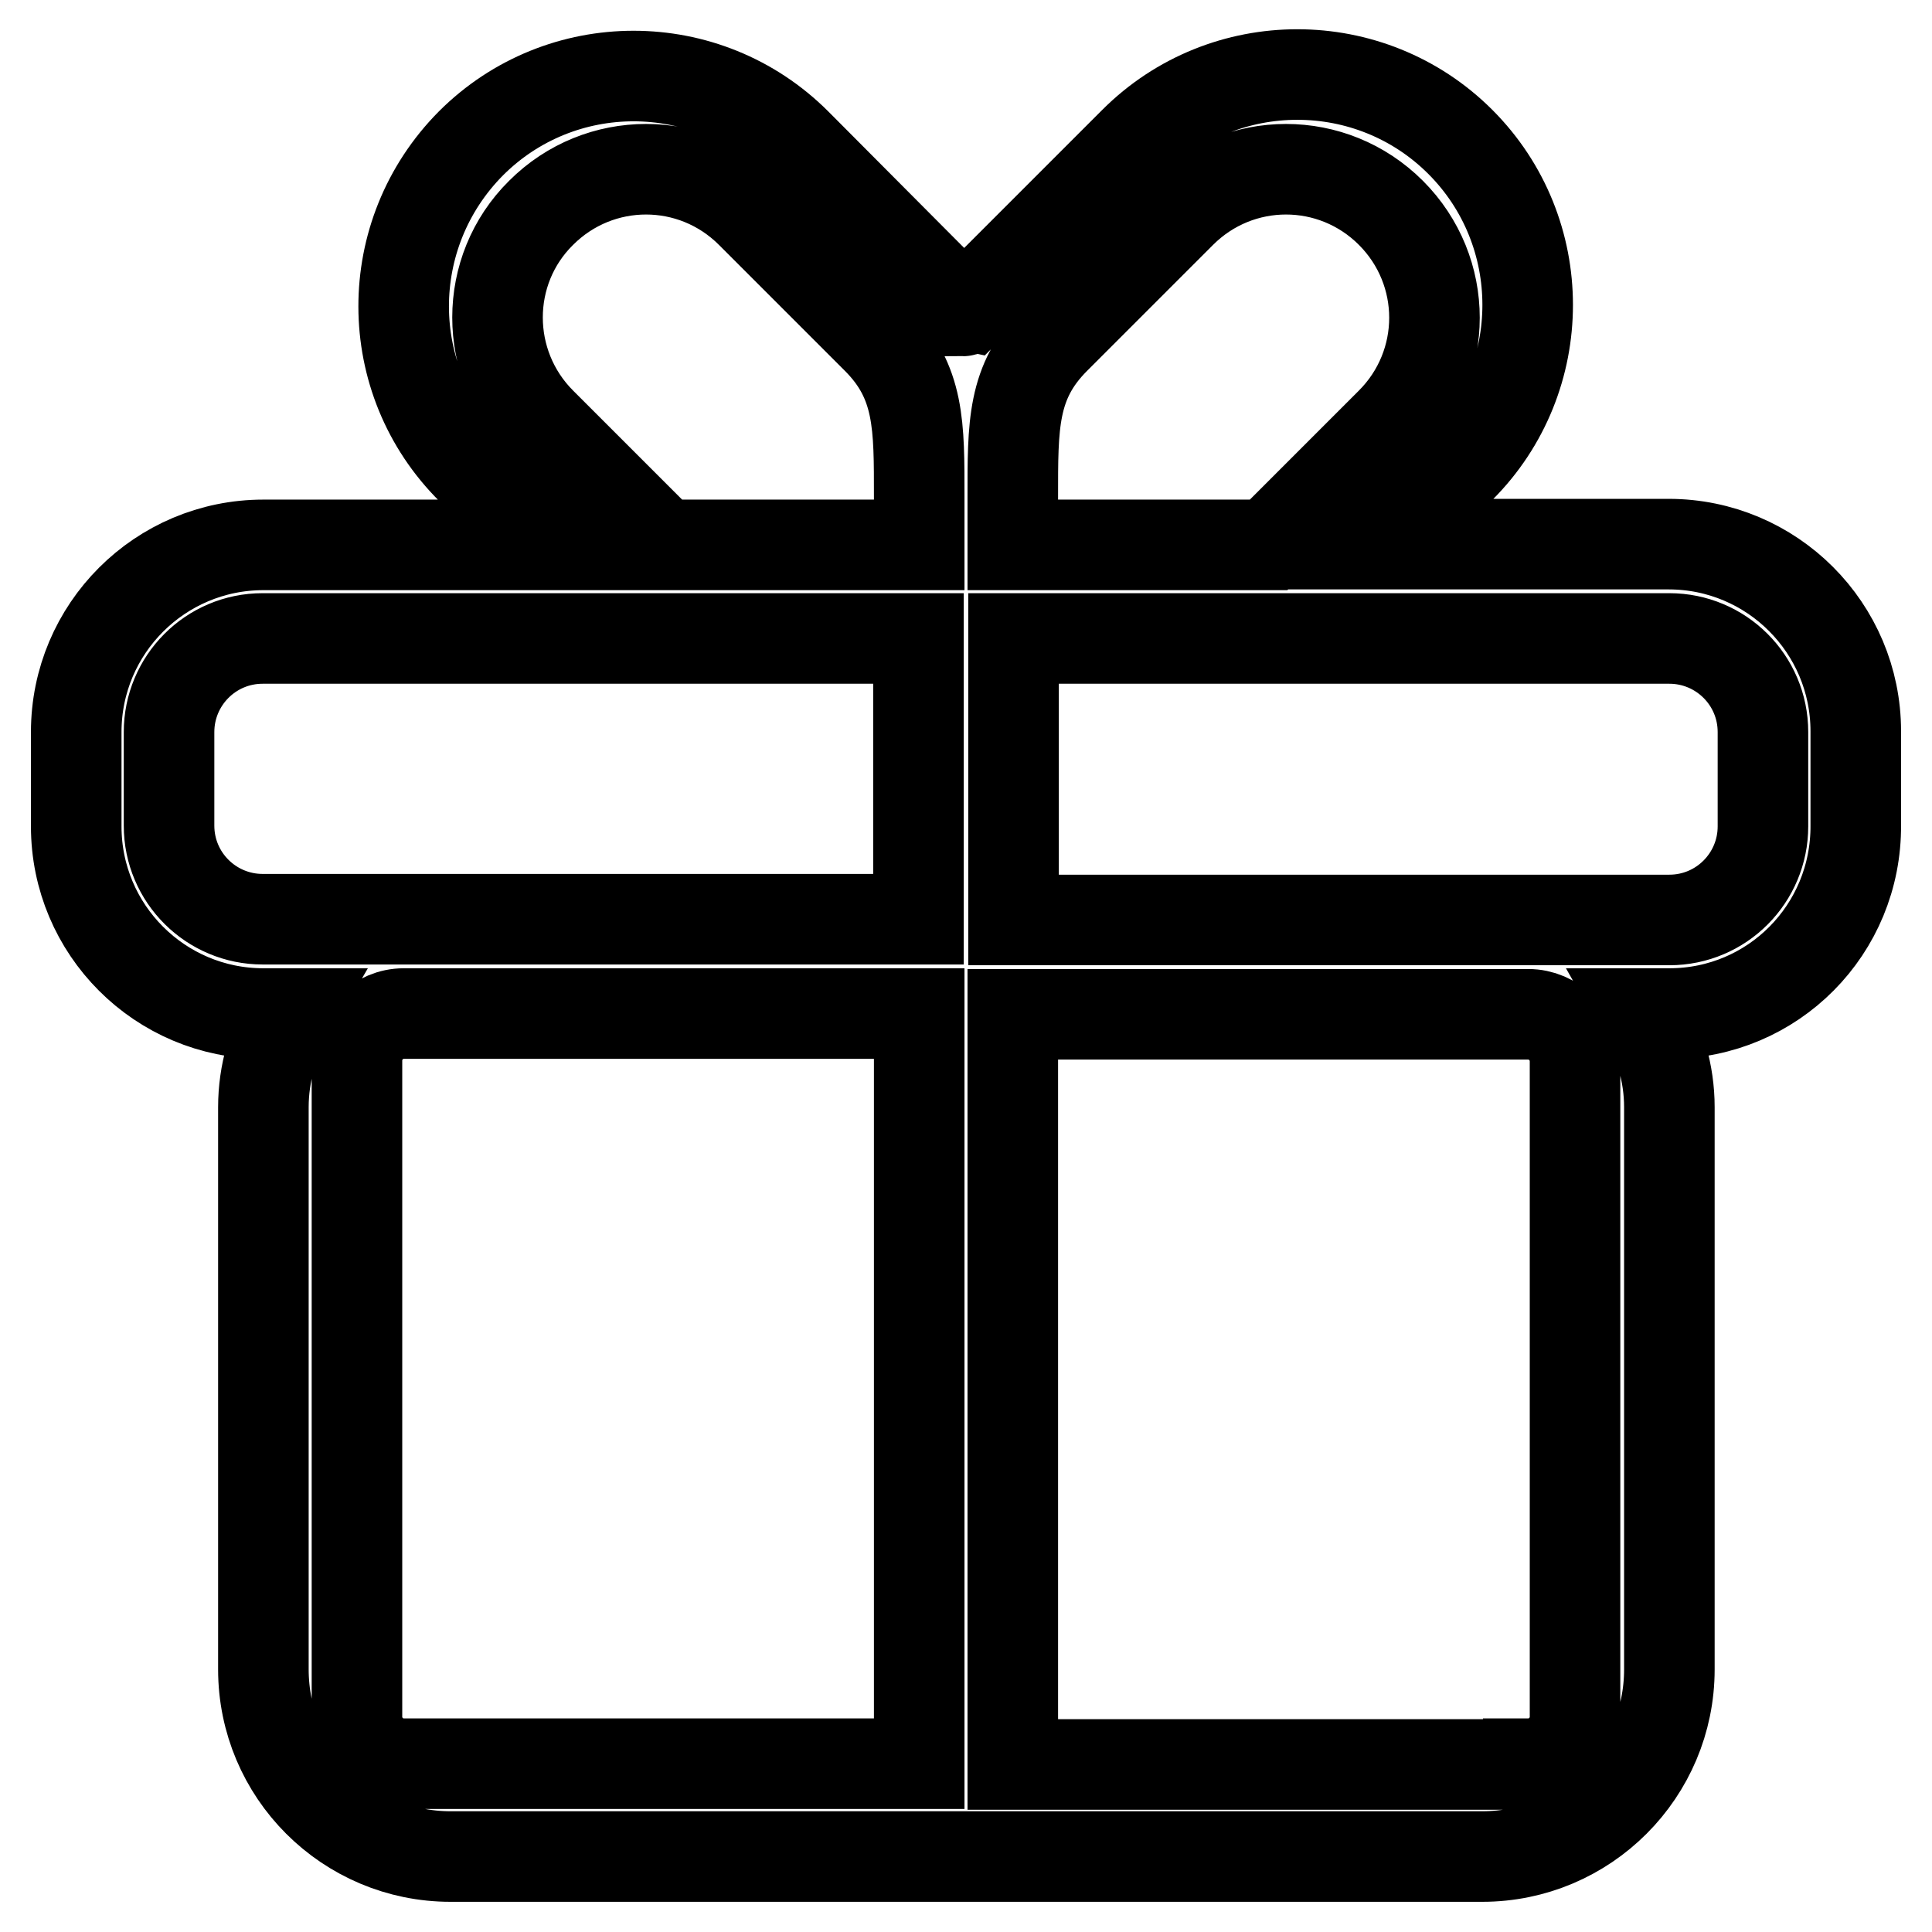 <?xml version="1.0" encoding="utf-8"?>
<!-- Svg Vector Icons : http://www.onlinewebfonts.com/icon -->
<!DOCTYPE svg PUBLIC "-//W3C//DTD SVG 1.1//EN" "http://www.w3.org/Graphics/SVG/1.1/DTD/svg11.dtd">
<svg version="1.1" xmlns="http://www.w3.org/2000/svg" xmlns:xlink="http://www.w3.org/1999/xlink" x="0px" y="0px" viewBox="0 0 256 256" enable-background="new 0 0 256 256" xml:space="preserve">
<g> <path stroke-width="12" fill-opacity="0" stroke="#000000"  d="M221.2,134.3h-3.4c2.1,3.7,3.4,7.9,3.4,12.4v74.5c0,13.7-11.1,24.8-24.8,24.8H59.7 c-13.7,0-24.8-11.1-24.8-24.8v-74.5c0-4.5,1.3-8.8,3.4-12.4h-3.4c-13.7,0-24.8-11.1-24.8-24.8V97c0-13.7,11.1-24.8,24.8-24.8h37.6 l-10-10C50.5,50.3,50.5,31,62.4,19c11.9-11.9,31.2-11.9,43.1,0l22.1,22.2c0.1,0,0.3-0.1,0.4-0.1c0,0,0,0,0,0l22.3-22.3 c11.9-11.9,31.3-11.9,43.2,0c11.9,11.9,11.9,31.3,0,43.2l-10.1,10.1h37.7c13.7,0,24.8,11.1,24.8,24.8v12.4 C246,123.2,234.9,134.3,221.2,134.3z M202.5,233.7c3.4,0,6.2-2.8,6.2-6.2v-86.9c0-3.4-2.8-6.2-6.2-6.2h-68.3v99.4H202.5 L202.5,233.7z M47.3,227.5c0,3.4,2.8,6.2,6.2,6.2h68.3v-99.4H53.5c-3.4,0-6.2,2.8-6.2,6.2V227.5z M34.8,84.6 c-6.9,0-12.4,5.6-12.4,12.4v12.4c0,6.9,5.6,12.4,12.4,12.4h86.9V84.6H34.8L34.8,84.6z M99.5,28.2c-7.7-7.7-20.1-7.7-27.8,0 C64,35.8,64,48.3,71.7,56l16.2,16.2h33.9v-6.3c0-9.5,0.1-15.3-5.6-21L99.5,28.2z M184.3,56c7.7-7.7,7.7-20.1,0-27.8 c-7.7-7.7-20.1-7.7-27.8,0l-16.7,16.7c-5.7,5.7-5.6,11.4-5.6,21.1v6.2h33.9L184.3,56z M233.6,97c0-6.9-5.6-12.4-12.4-12.4h-86.9 v37.3h86.9c6.9,0,12.4-5.6,12.4-12.4V97z"/></g>
</svg>